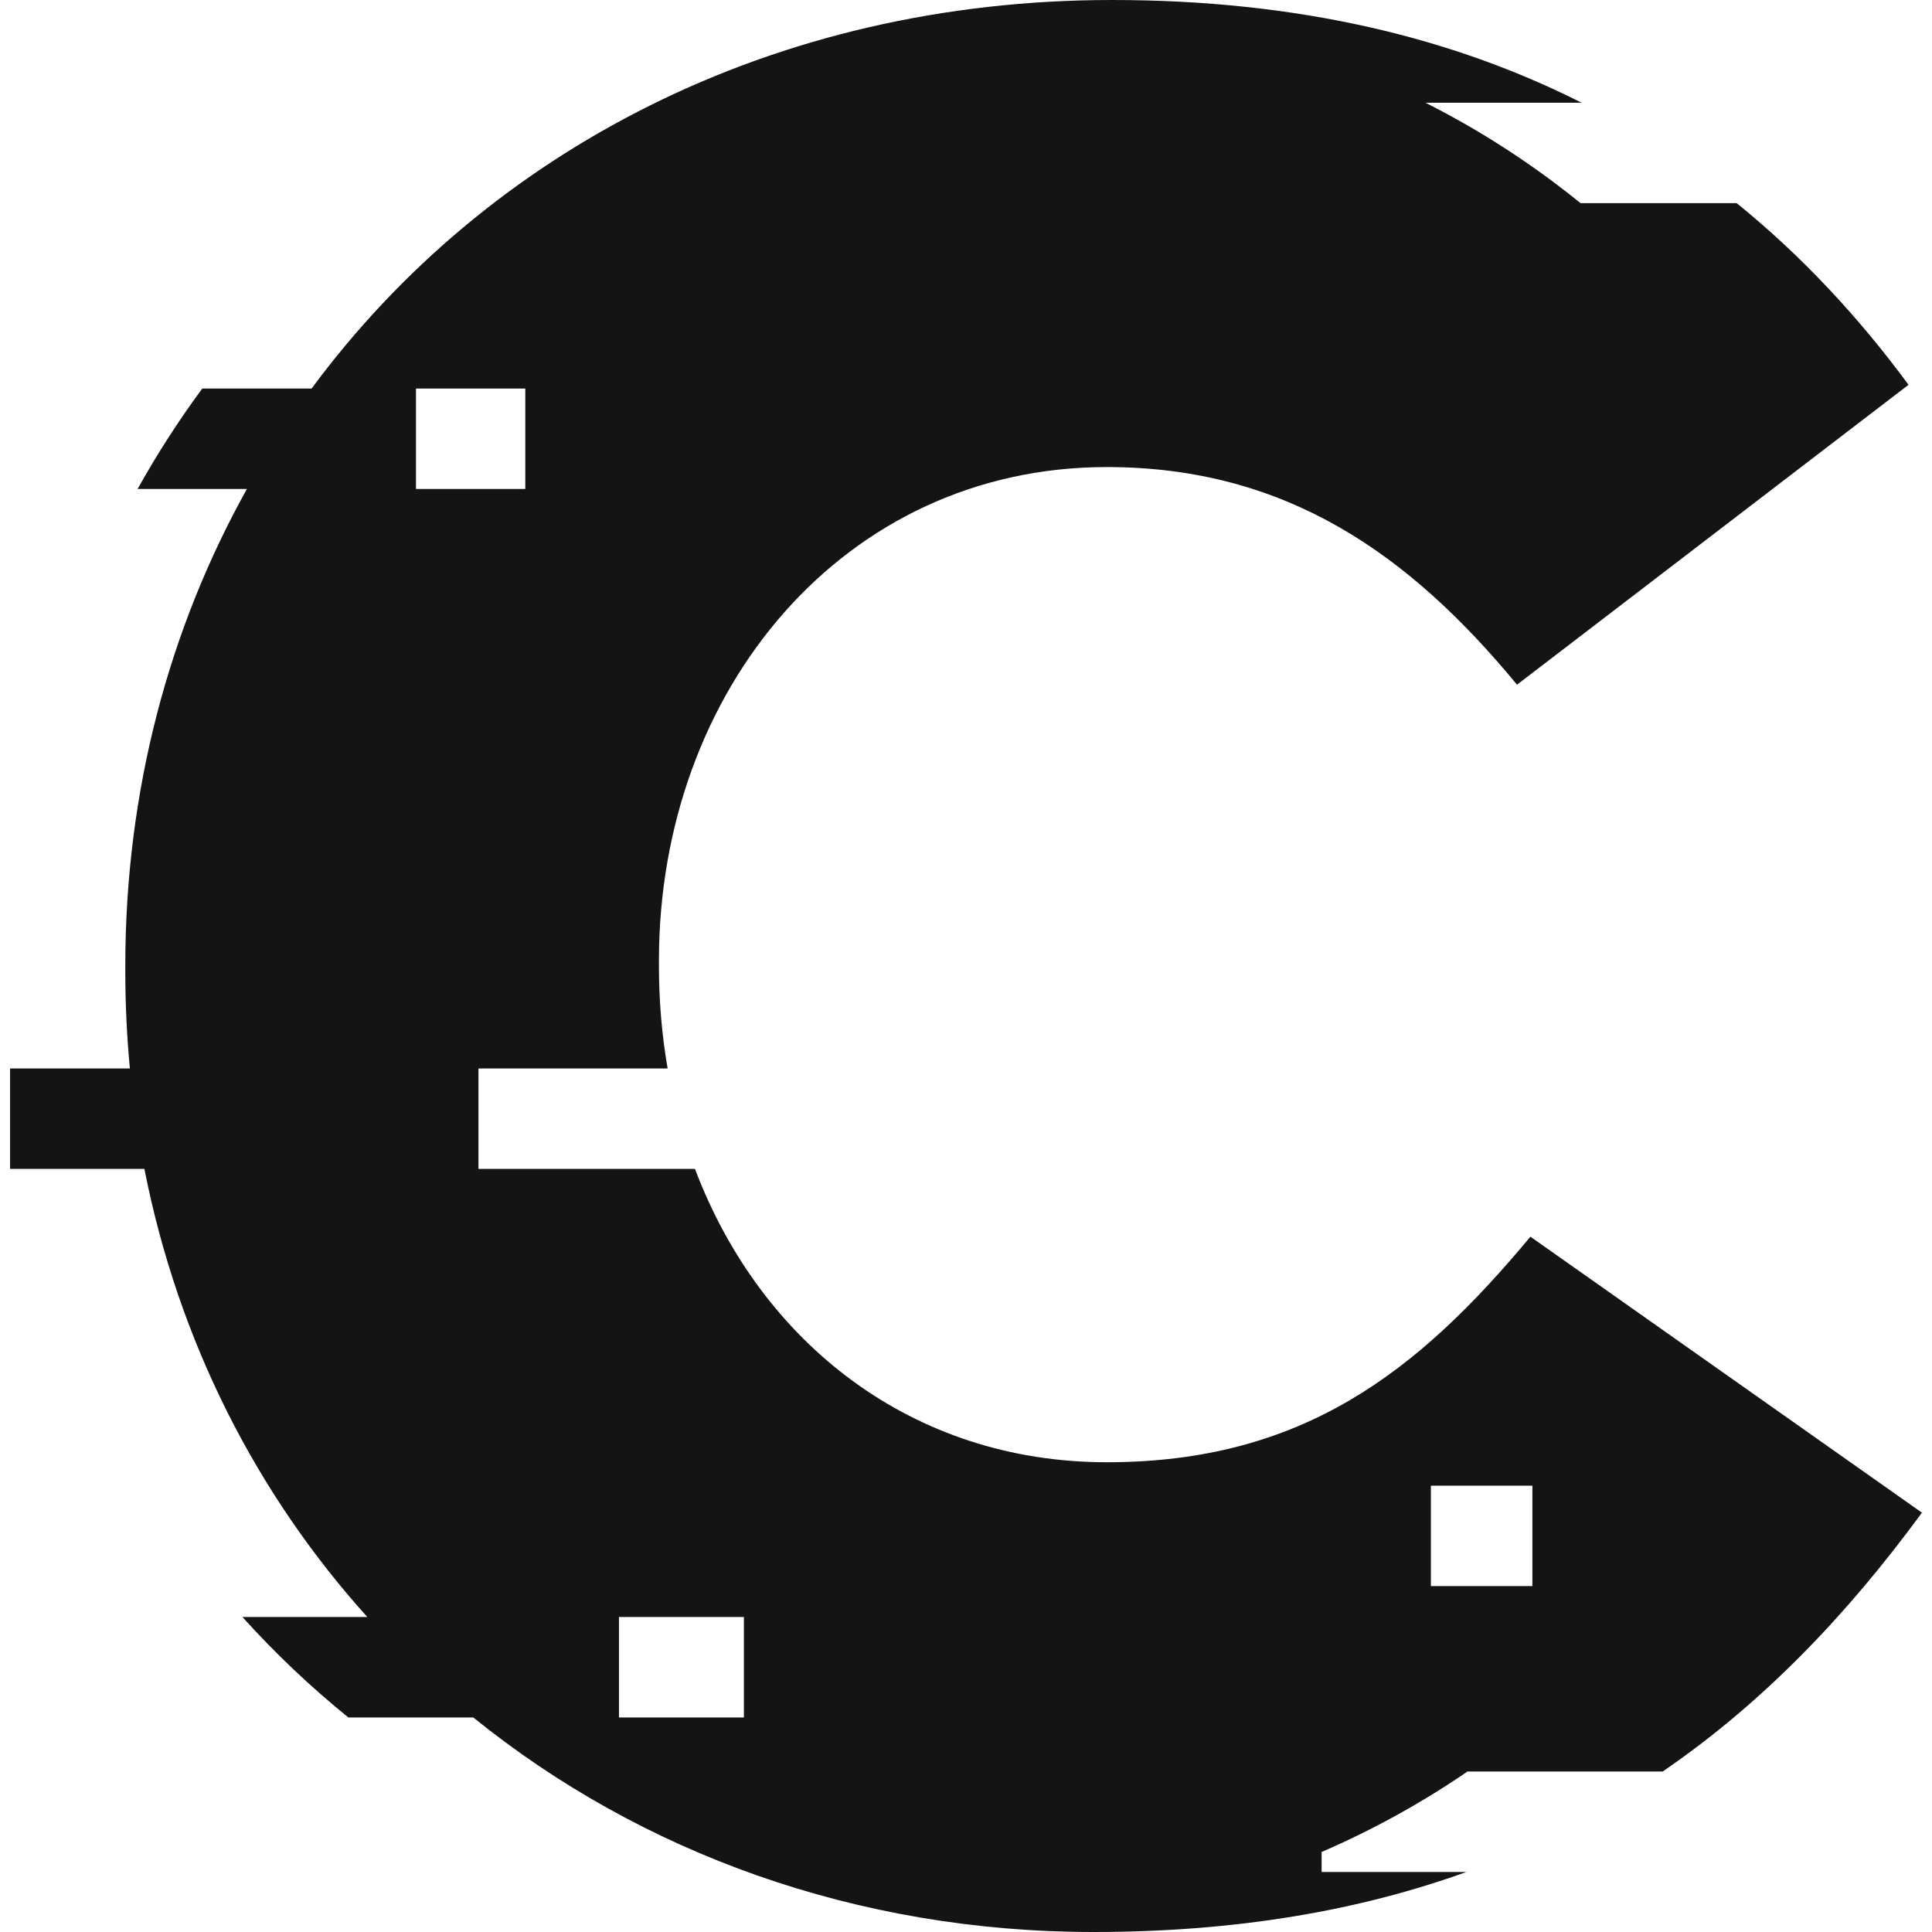 <svg width="48" height="48" viewBox="0 0 48 48" fill="none" xmlns="http://www.w3.org/2000/svg">
<path d="M38.072 39.406H35.55V36.911H38.072V39.406ZM18.482 42.67H15.378V40.174H18.482V42.67ZM10.335 12.149V9.654H13.051V12.149H10.335ZM38.023 30.725C35.225 34.088 32.36 36.329 27.497 36.329C22.672 36.329 18.905 33.376 17.266 29.04H11.887V26.546H16.587C16.445 25.726 16.371 24.875 16.371 24V23.868C16.371 17.143 20.968 11.604 27.497 11.604C31.961 11.604 35.025 13.78 37.69 17.011L47.417 9.56C46.185 7.888 44.773 6.364 43.147 5.047H39.268C38.099 4.1 36.82 3.26 35.415 2.552H39.294C36.104 0.941 32.271 0 27.63 0C19.198 0 12.096 3.76 7.741 9.654H5.025C4.438 10.448 3.902 11.281 3.418 12.149H6.134C4.195 15.627 3.113 19.662 3.113 24V24.132C3.113 24.95 3.152 25.755 3.227 26.546H3.009H1.413H0.25V29.04H1.413H3.587C4.435 33.341 6.384 37.133 9.126 40.174H6.023C6.834 41.074 7.714 41.908 8.655 42.67H11.759C15.926 46.04 21.292 48 27.164 48C30.74 48 33.788 47.462 36.431 46.509H32.835V46.012C34.142 45.447 35.345 44.776 36.459 44.013H41.308C43.849 42.274 45.931 40.064 47.75 37.582L38.023 30.725Z" fill="#141414"/>
</svg>
